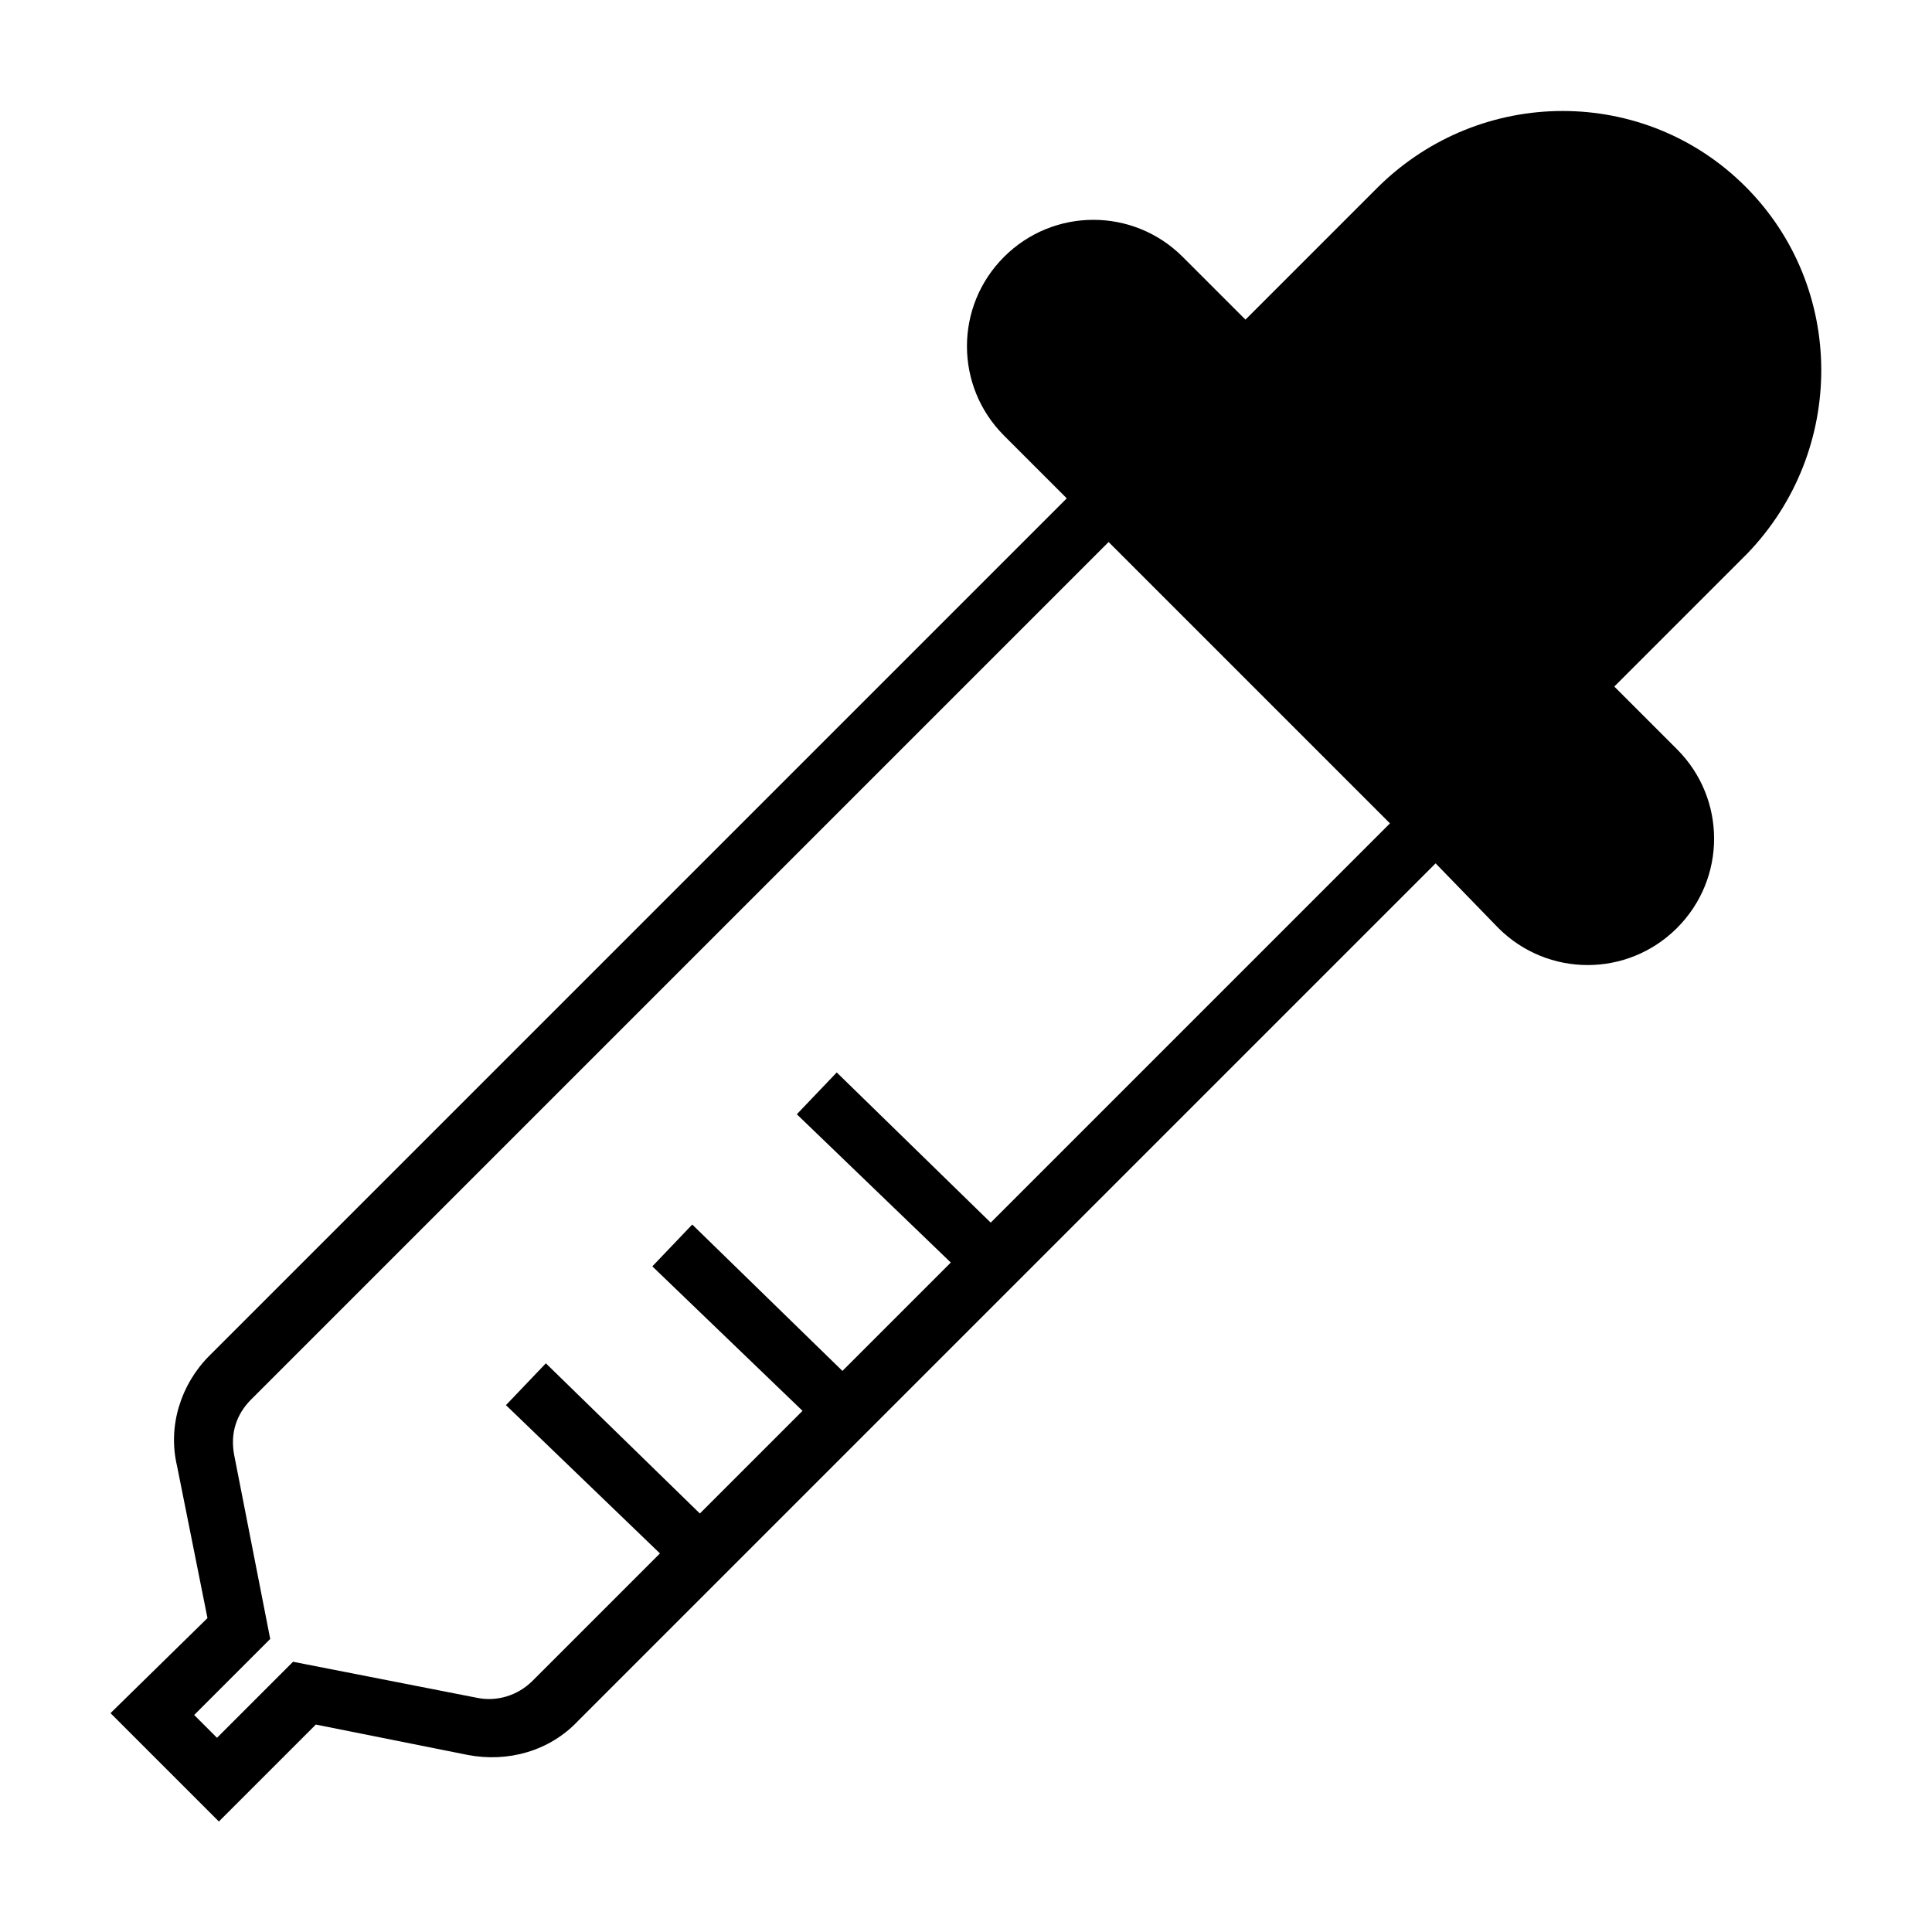 <?xml version="1.0" encoding="UTF-8"?>
<!-- Uploaded to: ICON Repo, www.svgrepo.com, Generator: ICON Repo Mixer Tools -->
<svg fill="#000000" width="800px" height="800px" version="1.1" viewBox="144 144 512 512" xmlns="http://www.w3.org/2000/svg">
 <path d="m606.56 193.44c-26.703-26.703-70.031-26.703-97.234 0l-35.266 35.266-16.625-16.625c-13.098-13.098-34.258-13.098-47.359 0-13.098 13.098-13.098 34.258 0 47.359l16.625 16.625-227.22 227.22c-7.555 7.555-11.082 18.641-8.562 29.219l8.062 40.305-25.695 25.191 28.719 28.719 25.695-25.695 40.305 8.062c10.578 2.016 21.664-1.008 29.223-9.07l227.22-227.22 16.621 17.129c13.098 13.098 34.258 13.098 47.359 0 13.098-13.098 13.098-34.258 0-47.359l-16.625-16.625 35.266-35.266c26.195-27.207 26.195-70.535-0.508-97.234zm-200.01 274.57-40.809-39.801-10.578 11.082 40.809 39.297-28.719 28.719-39.801-38.793-10.578 11.082 39.801 38.289-27.207 27.207-40.809-39.801-10.578 11.082 40.809 39.297-33.754 33.754c-4.031 4.031-9.574 5.543-14.609 4.535l-48.871-9.574-20.152 20.152-6.047-6.047 20.152-20.152-9.574-48.871c-1.008-5.543 0.504-10.578 4.535-14.609l227.22-227.22 74.562 74.562z"/>
</svg>